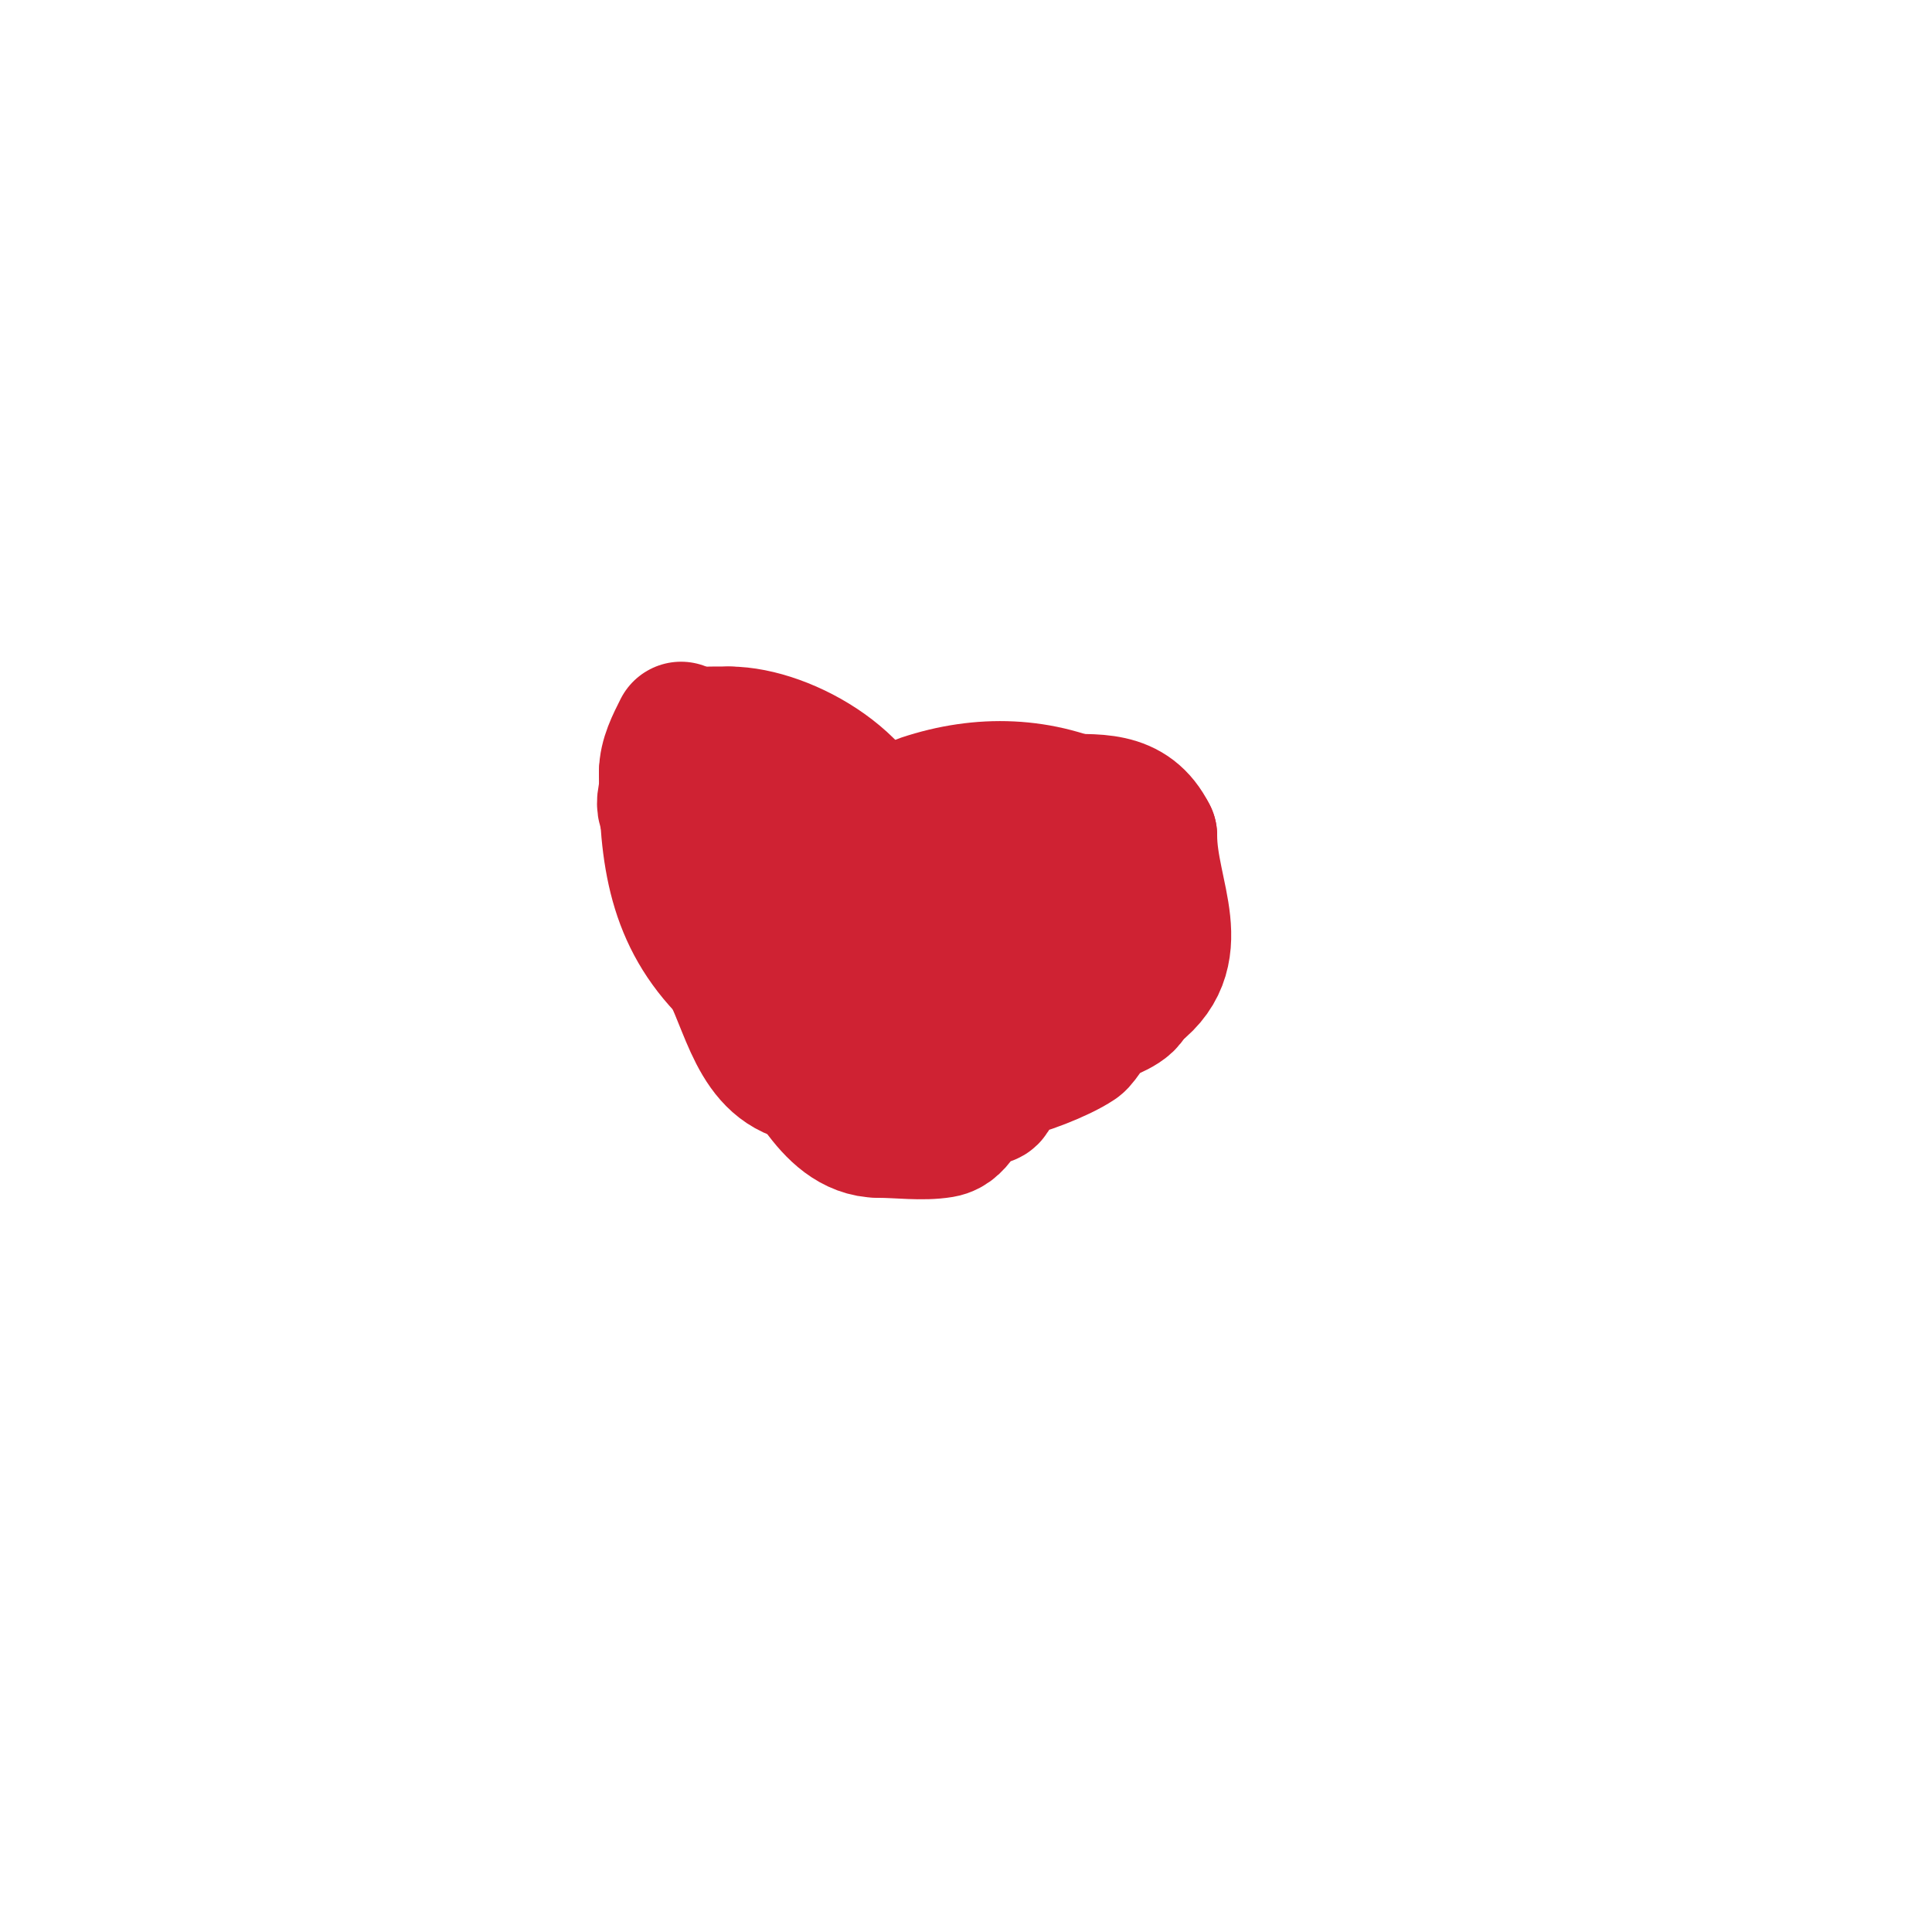 <svg viewBox='0 0 400 400' version='1.1' xmlns='http://www.w3.org/2000/svg' xmlns:xlink='http://www.w3.org/1999/xlink'><g fill='none' stroke='#cf2233' stroke-width='28' stroke-linecap='round' stroke-linejoin='round'><path d='M186,189c-2.72,-2.72 -9.411,-6.411 -11,-8c-0.471,-0.471 1.346,-0.131 2,0c2.617,0.523 4.568,1.494 6,4c1.197,2.094 6,10.929 6,13'/><path d='M189,198c0,6.178 3.758,9.275 1,1c-0.227,-0.68 -6.895,-8.869 -7,-9c-3.416,-4.27 -7.632,-5.816 -12,-8c-1.117,-0.558 -2,-4.703 -2,-2'/><path d='M169,180c2.88,4.321 0.016,8.031 2,12c1.11,2.22 11.872,12 15,12c0.745,0 -0.819,-1.277 -1,-2c-0.572,-2.287 -0.352,-4.734 -1,-7c-1.103,-3.861 -9,-16.134 -9,-17'/><path d='M175,178c-1.219,-1.829 -2.778,-5.889 -5,-7c-6.137,-3.068 -16.226,-0.792 -14,7c3.275,11.464 14.118,20.824 21,30'/><path d='M177,208c1.562,2.083 3.159,4.159 5,6'/><path d='M189,215c2.768,0 9.287,-7.191 12,-9c4.549,-3.033 9.73,-5.263 14,-9c6.182,-5.409 8.607,-12.303 14,-15c2.866,-1.433 -2,-12.839 -2,-14'/><path d='M227,168c-11.381,-5.691 -23.865,-6.045 -36,-2c-3.264,1.088 -8.814,8.543 -11,10c-2,1.333 -6,1.596 -6,4'/><path d='M174,180c-4.403,4.403 0.358,6 4,6'/><path d='M205,182c0,-3.727 -2.788,-3.894 -5,-5c-0.422,-0.211 -1.211,-0.578 -1,-1c0.65,-1.299 5.55,-4.099 6,-5c2.834,-5.668 3,1.369 3,5'/><path d='M208,176c0,0.097 -3.996,12.498 -5,13'/><path d='M182,177c0,-14.109 -19.322,-25 -31,-25'/><path d='M151,152c-7.764,0 -9.499,-0.507 -11,7c-0.505,2.526 -3.452,6.096 -2,9c1.507,3.013 4,6.759 4,10'/><path d='M142,178c5.818,7.758 18.414,22.829 22,30'/><path d='M164,208c0,0.703 8.48,13.439 10,18'/><path d='M174,226c10.747,10.747 14.189,-3.396 25,-7'/><path d='M199,219c5.392,-5.392 8.019,-9.005 16,-11c2.405,-0.601 3.029,-6.014 5,-7c1.555,-0.778 8,-3.191 8,-5'/><path d='M228,196c0,-2 0,-4 0,-6'/><path d='M170,223c-12.618,0 -14.322,-12.643 -19,-22'/><path d='M151,201c-11.097,-11.097 -13,-23.721 -13,-41'/><path d='M138,160c0,-3.162 1.586,-6.172 3,-9'/><path d='M163,208c0.333,0 0.815,-0.277 1,0c2.232,3.349 4.063,10.063 7,13c1.563,1.563 4,1.618 4,4'/><path d='M162,216c4.558,2.279 9.173,18 20,18'/><path d='M182,234c4.129,0 8.955,0.674 13,0c3.75,-0.625 4.483,-5.742 7,-7c0.894,-0.447 2.293,0.707 3,0c1.18,-1.18 -0.274,-4.345 3,-5c3.769,-0.754 11.303,-3.535 15,-6c1.041,-0.694 2.959,-4.306 4,-5c1.878,-1.252 7,-2.555 7,-5'/><path d='M234,206c12.714,-8.476 4,-20.404 4,-33'/><path d='M238,173c-4.015,-8.029 -10.83,-7 -20,-7'/><path d='M218,166c-7.284,0 -13.81,1 -22,1'/></g>
</svg>